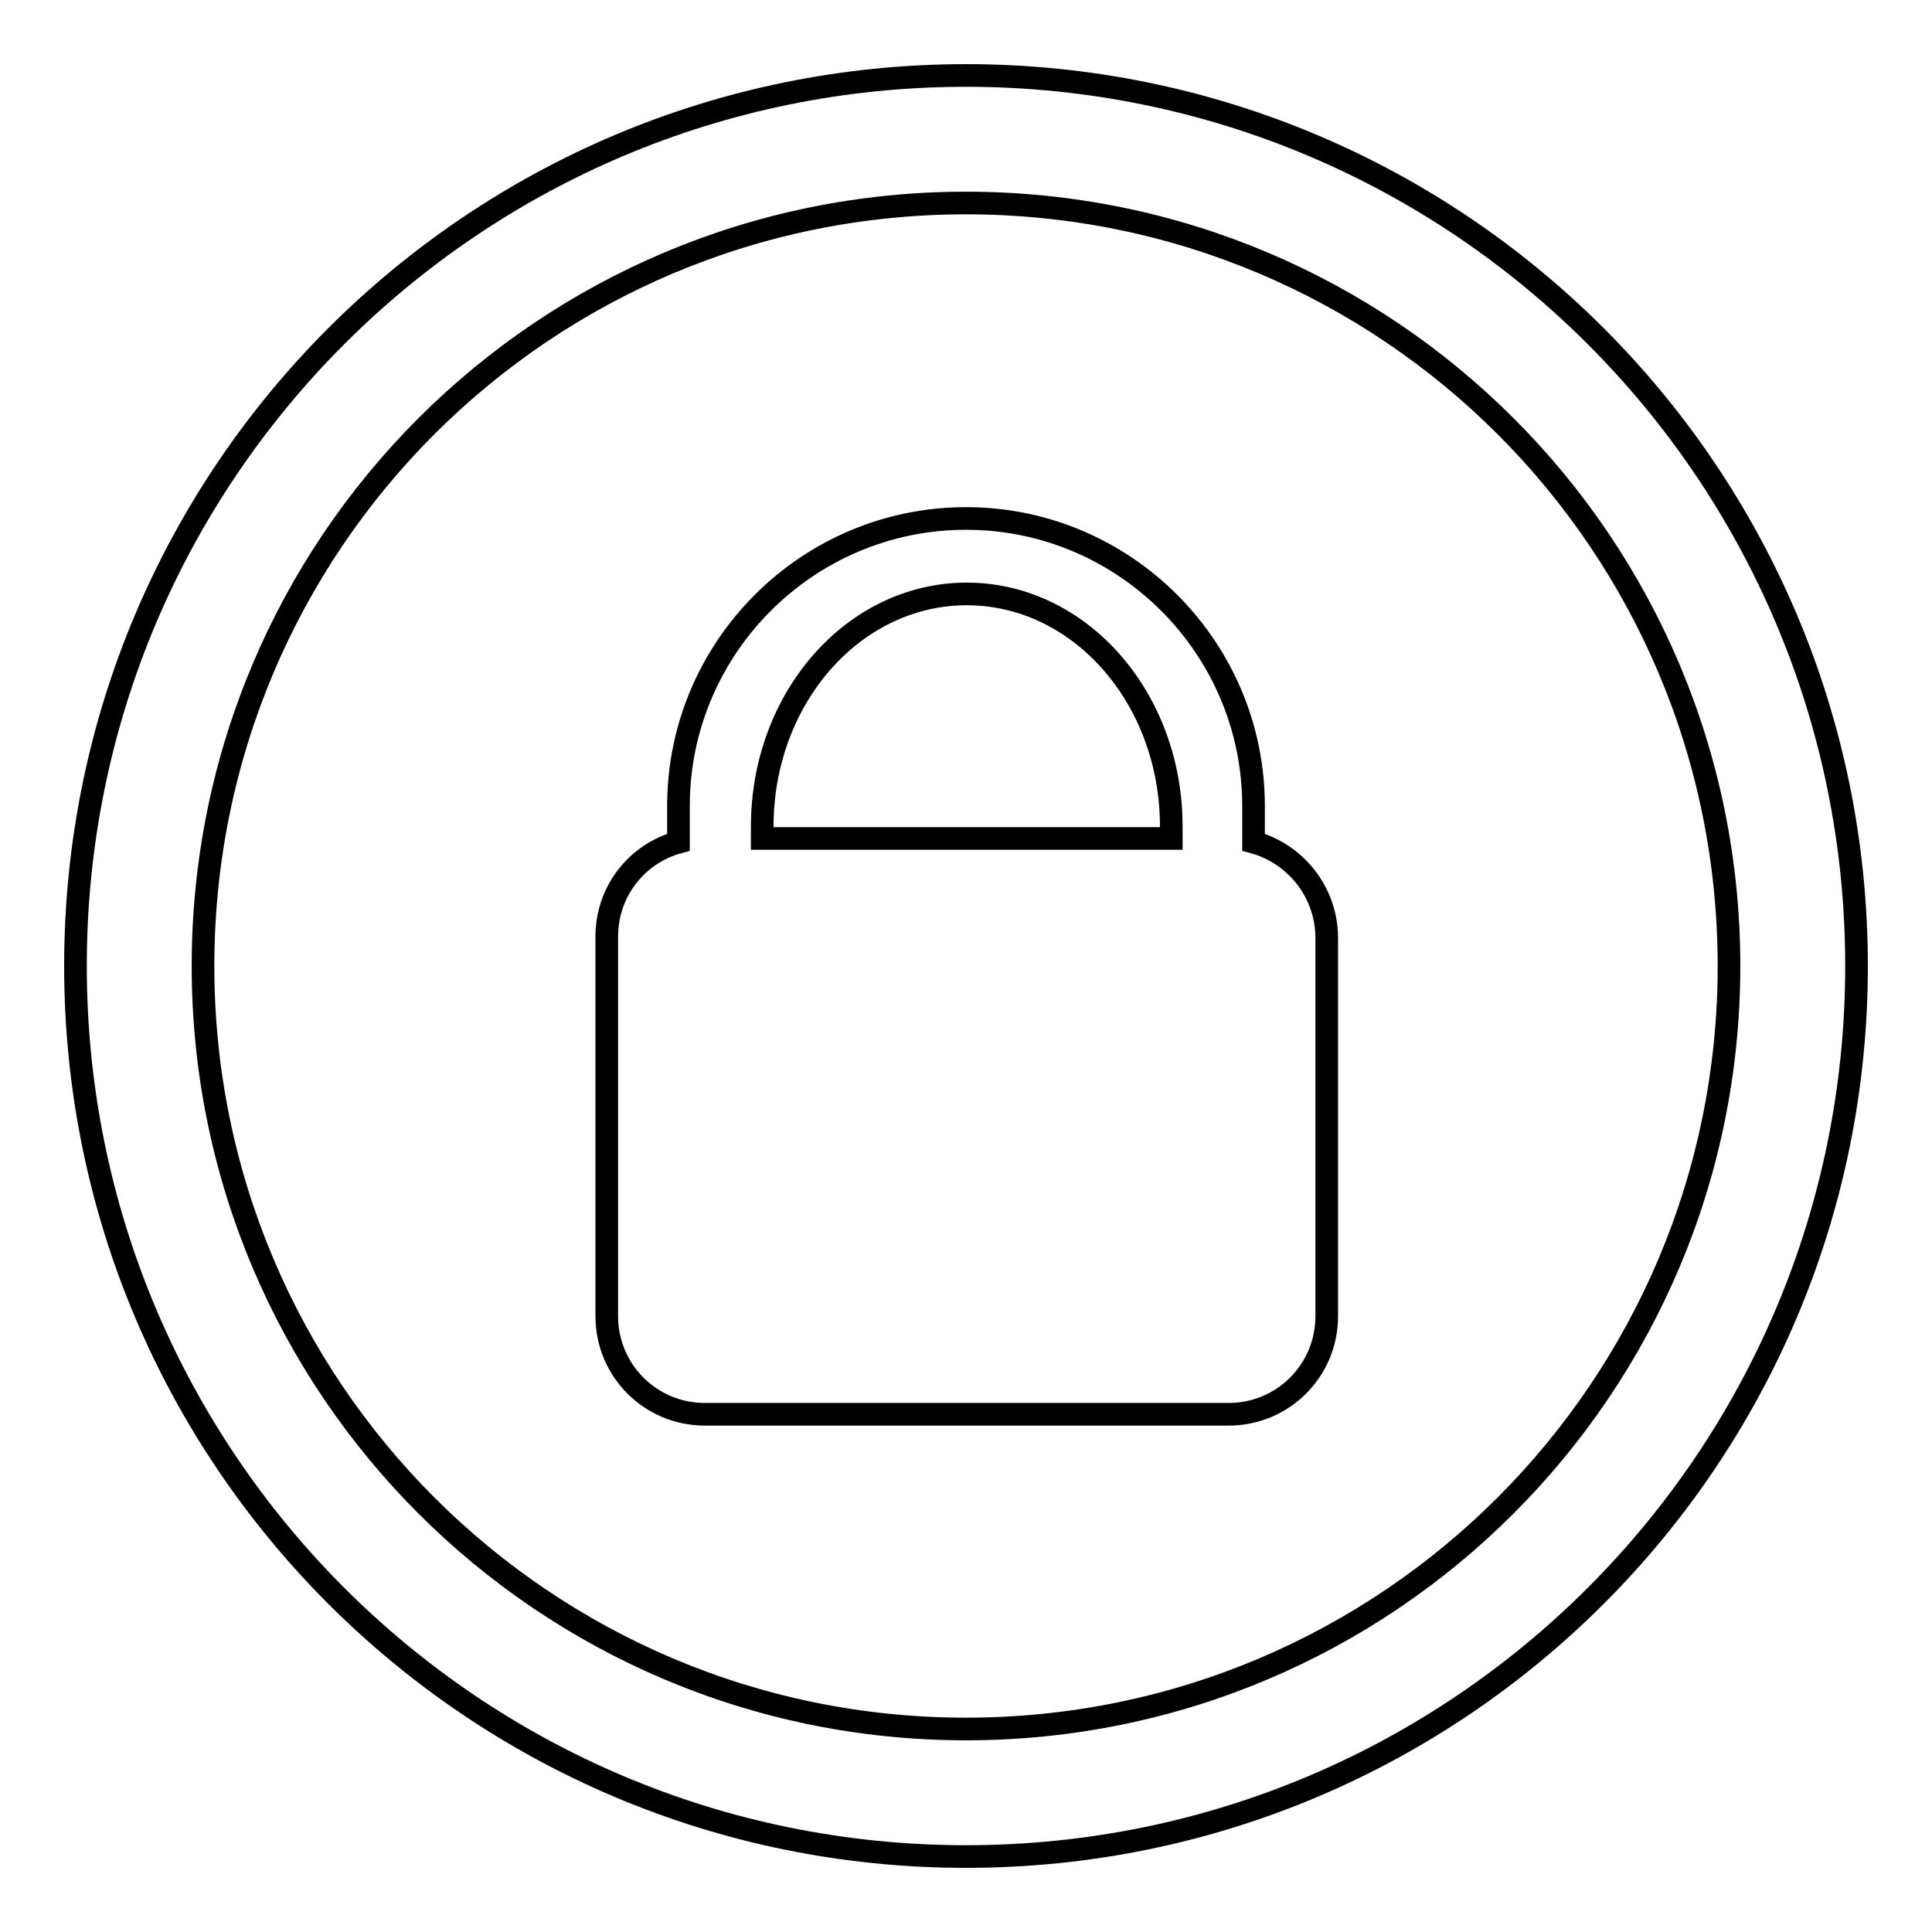 <?xml version="1.0" encoding="utf-8"?>
<!-- Svg Vector Icons : http://www.onlinewebfonts.com/icon -->
<!DOCTYPE svg PUBLIC "-//W3C//DTD SVG 1.1//EN" "http://www.w3.org/Graphics/SVG/1.1/DTD/svg11.dtd">
<svg version="1.1" xmlns="http://www.w3.org/2000/svg" xmlns:xlink="http://www.w3.org/1999/xlink" x="0px" y="0px" viewBox="0 0 256 256" enable-background="new 0 0 256 256" xml:space="preserve">
<g><g><path stroke-width="3" fill-opacity="0" stroke="#000000"  d="M246,128c0,65.2-52.8,118-118,118c-65.2,0-118-52.8-118-118C10,62.8,62.8,10,128,10C193.2,10,246,62.8,246,128z M128,26.9C72.1,26.9,26.9,72.1,26.9,128c0,55.9,45.3,101.1,101.1,101.1c55.9,0,101.1-45.3,101.1-101.1C229.1,72.1,183.9,26.9,128,26.9z"/><path stroke-width="3" fill-opacity="0" stroke="#000000"  d="M166.1,111.6v-4.8c0-21-17.1-38.1-38.1-38.1c-21,0-38.1,17.1-38.1,38.1v4.8c-5.5,1.5-9.5,6.5-9.5,12.5v50.3c0,7.2,5.8,13,13,13h69.4c7.2,0,13-5.8,13-13v-50.3C175.7,118.1,171.6,113.1,166.1,111.6z M128.1,78.7c15,0,27.1,13.8,27.1,30.8v1.6H101v-1.6C101,92.5,113.1,78.7,128.1,78.7z"/></g></g>
</svg>